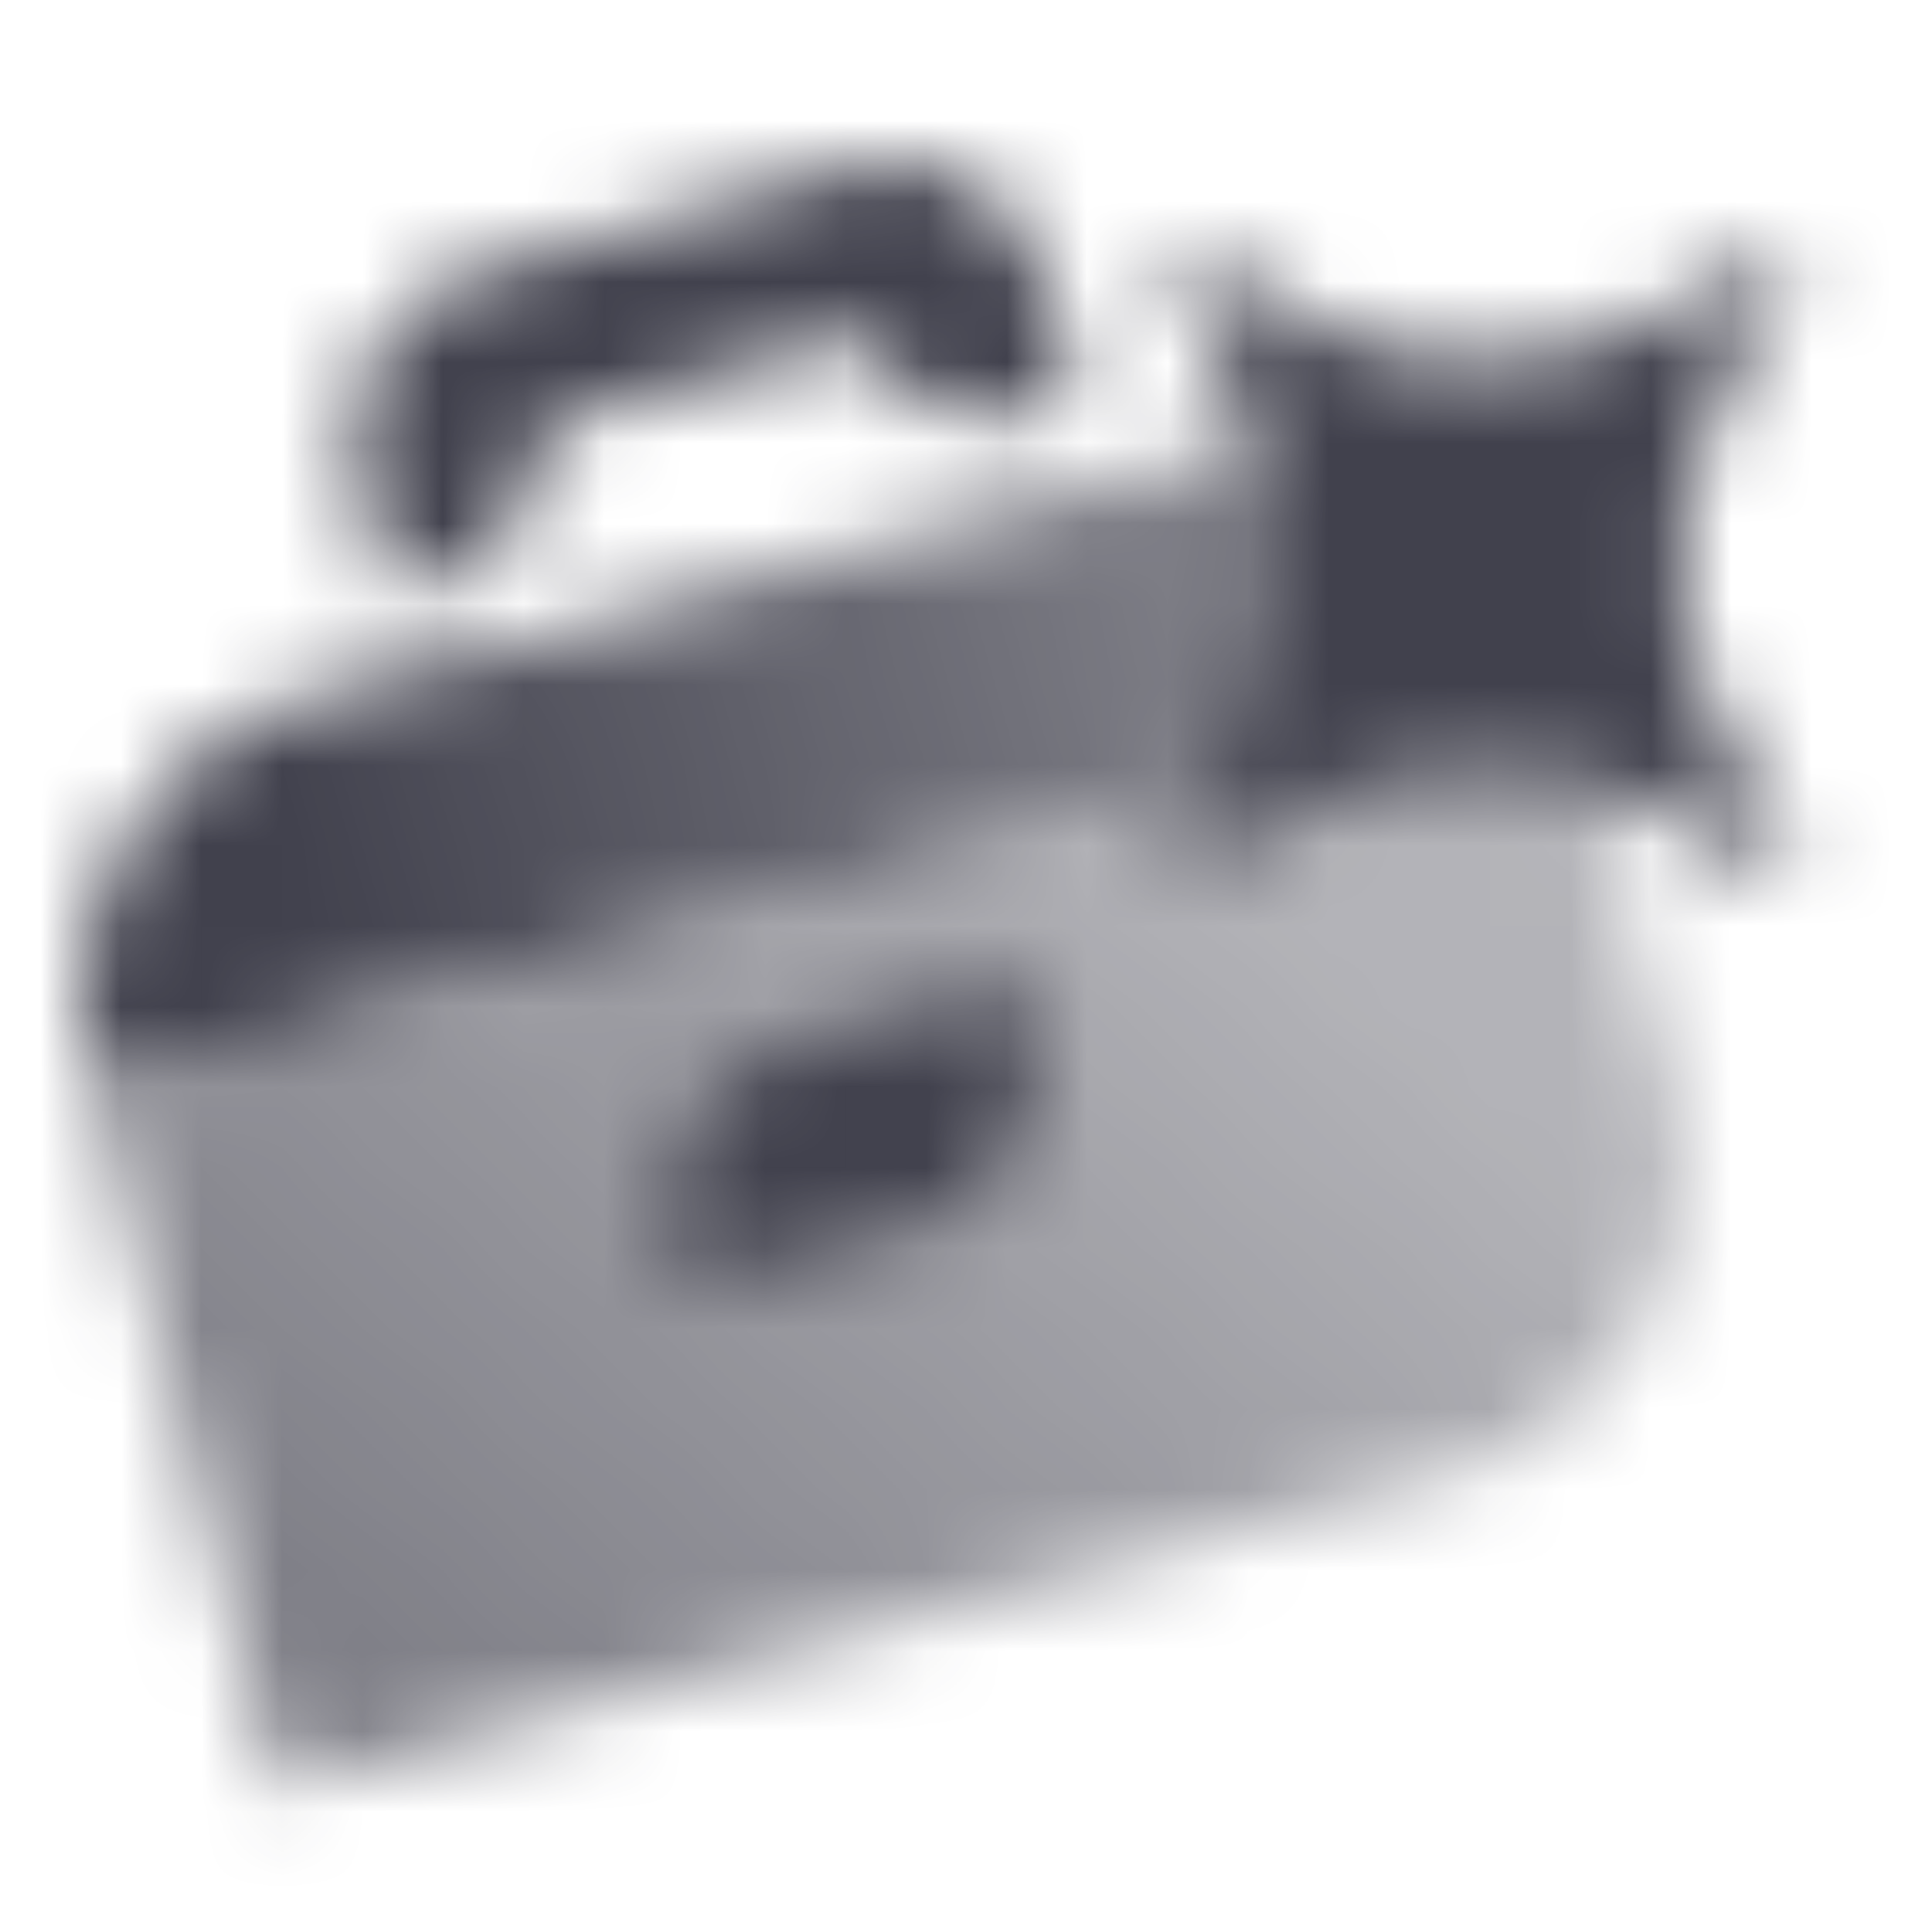<svg width="24" height="24" viewBox="0 0 24 24" fill="none" xmlns="http://www.w3.org/2000/svg">
<mask id="mask0_793_916" style="mask-type:alpha" maskUnits="userSpaceOnUse" x="1" y="0" width="24" height="24">
<path fill-rule="evenodd" clip-rule="evenodd" d="M19.489 8.597L1.137 13.514L3.466 22.208L17.955 18.325C20.089 17.753 21.355 15.56 20.783 13.426L19.489 8.597Z" fill="url(#paint0_linear_793_916)"/>
<path d="M1.137 13.514C0.566 11.38 1.832 9.187 3.966 8.615L18.455 4.733L19.49 8.597L1.137 13.514Z" fill="url(#paint1_linear_793_916)"/>
<path fill-rule="evenodd" clip-rule="evenodd" d="M4.45 5.934C4.169 4.833 4.792 3.701 5.841 3.406L10.592 2.071C11.641 1.776 12.72 2.429 13.001 3.53L13.383 5.025L12.908 5.159C12.022 5.408 11.116 4.982 10.686 4.181L6.766 5.283C6.774 6.202 6.193 7.047 5.307 7.296L4.832 7.429L4.45 5.934ZM8.421 15.502C8.14 14.401 8.763 13.269 9.812 12.974L12.662 12.172L12.79 12.671C13.071 13.772 12.448 14.904 11.399 15.199L8.548 16L8.421 15.502Z" fill="black"/>
<path d="M14.383 11C16.383 7.667 16.383 6.333 14.383 3C17.716 5 19.049 5 22.383 3C20.383 6.333 20.383 7.667 22.383 11C19.049 9 17.716 9 14.383 11Z" fill="black"/>
</mask>
<g mask="url(#mask0_793_916)">
<path d="M0 0H24V24H0V0Z" fill="#41414D"/>
</g>
<defs>
<linearGradient id="paint0_linear_793_916" x1="3.878" y1="22.047" x2="14.878" y2="10.047" gradientUnits="userSpaceOnUse">
<stop stop-opacity="0.7"/>
<stop offset="1" stop-opacity="0.4"/>
</linearGradient>
<linearGradient id="paint1_linear_793_916" x1="1.378" y1="13.547" x2="18.378" y2="9.047" gradientUnits="userSpaceOnUse">
<stop offset="0.157"/>
<stop offset="1" stop-opacity="0.6"/>
</linearGradient>
</defs>
</svg>
